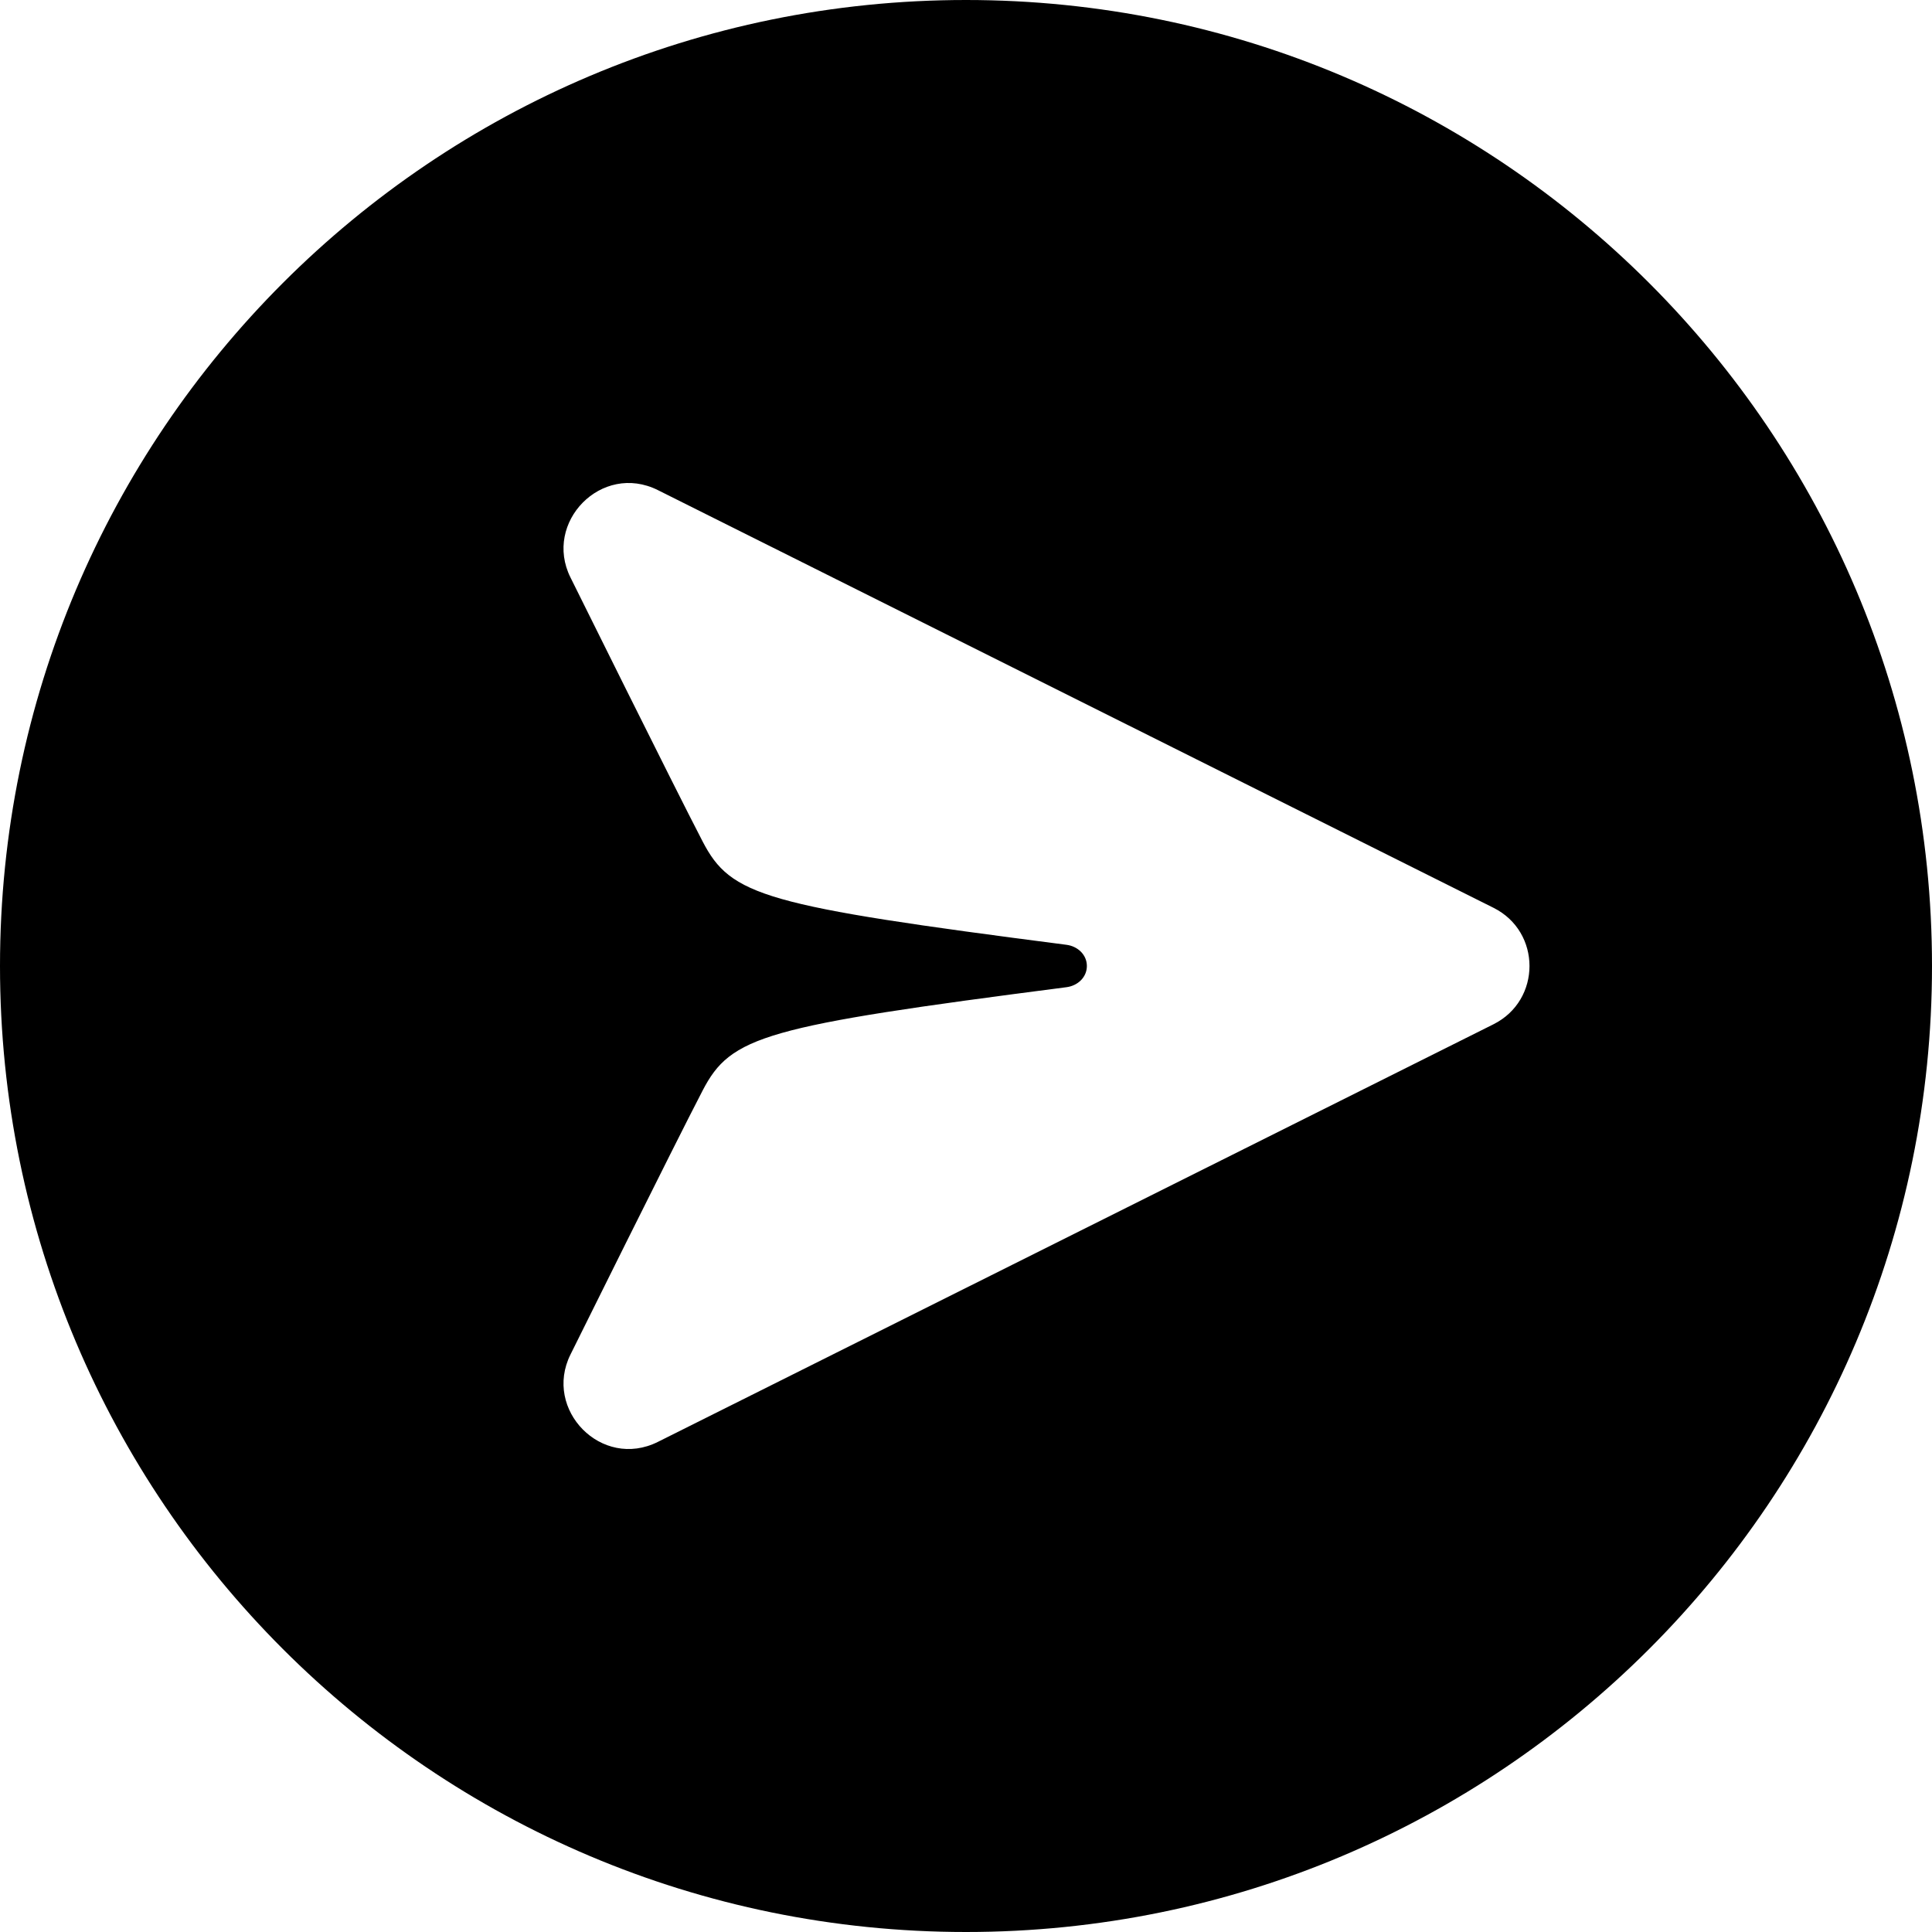<svg width="32" height="32" viewBox="0 0 32 32" fill="none" xmlns="http://www.w3.org/2000/svg">
<path fill-rule="evenodd" clip-rule="evenodd" d="M16 32C24.837 32 32 24.837 32 16C32 7.163 24.837 0 16 0C7.163 0 0 7.163 0 16C0 24.837 7.163 32 16 32ZM10.897 23.882L24.737 16.965C25.532 16.567 25.532 15.433 24.737 15.036L10.897 8.118C9.964 7.652 8.994 8.653 9.449 9.565C9.449 9.565 11.165 13.029 11.637 13.936C12.108 14.844 12.649 15.001 17.665 15.649C17.85 15.673 18.002 15.813 18.002 16C18.002 16.187 17.85 16.327 17.665 16.351C12.649 16.999 12.108 17.156 11.637 18.064C11.165 18.971 9.449 22.435 9.449 22.435C8.994 23.348 9.964 24.348 10.897 23.882Z" fill="black"/>
</svg>
